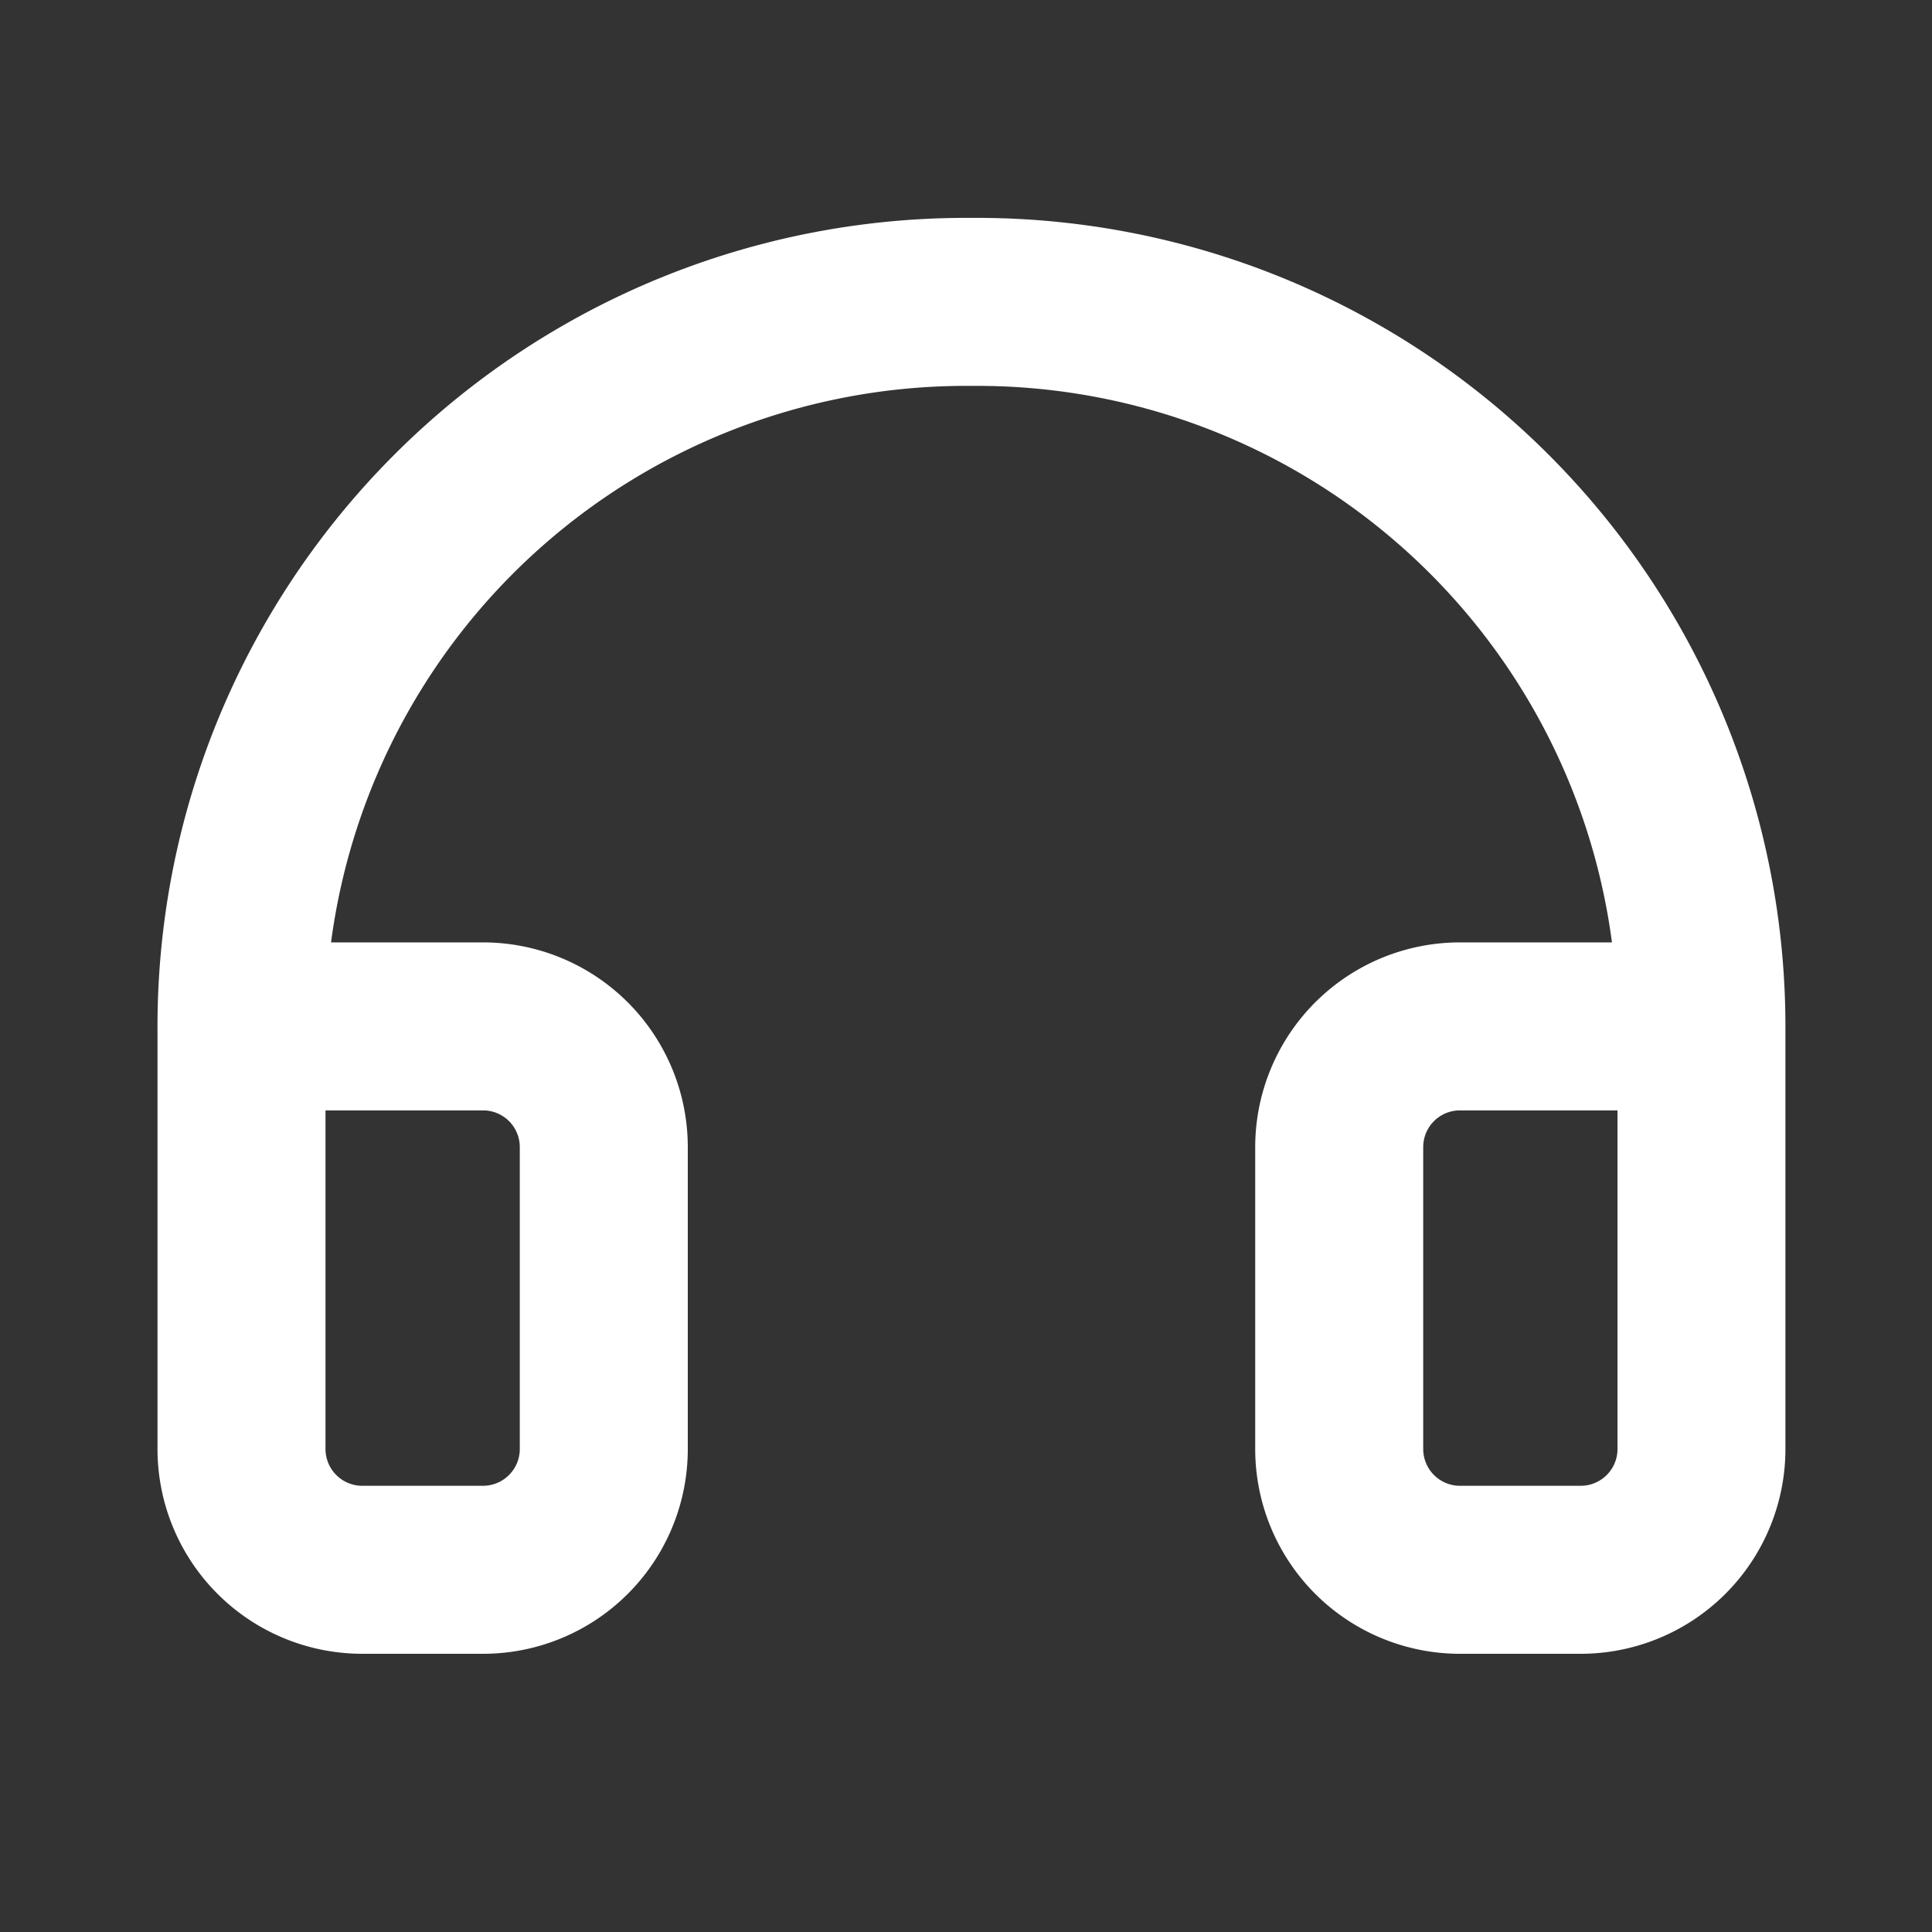<svg width="23" height="23" fill="none" xmlns="http://www.w3.org/2000/svg"><rect width="100%" height="100%" fill="#333333" stroke="none"/><path fill-rule="evenodd" clip-rule="evenodd" d="M11.565 2.594a9.625 9.625 0 0 1 9.69 9.625v5.031a2.438 2.438 0 0 1-2.437 2.438h-1.437a2.438 2.438 0 0 1-2.438-2.438v-3.594a2.438 2.438 0 0 1 2.438-2.437h1.809a7.623 7.623 0 0 0-7.617-6.625h-.015a7.625 7.625 0 0 0-7.617 6.625H5.75a2.438 2.438 0 0 1 2.438 2.437v3.594a2.437 2.437 0 0 1-2.438 2.438H4.312a2.438 2.438 0 0 1-2.437-2.438v-5.031a9.625 9.625 0 0 1 9.69-9.625Zm-7.69 10.625v4.031a.438.438 0 0 0 .438.438H5.75a.438.438 0 0 0 .438-.438v-3.594a.437.437 0 0 0-.438-.437H3.875Zm15.38 0h-1.874a.437.437 0 0 0-.438.437v3.594a.438.438 0 0 0 .438.438h1.437a.438.438 0 0 0 .438-.438v-4.031Zm-7.69-9.625Z" fill="#fff"/></svg>